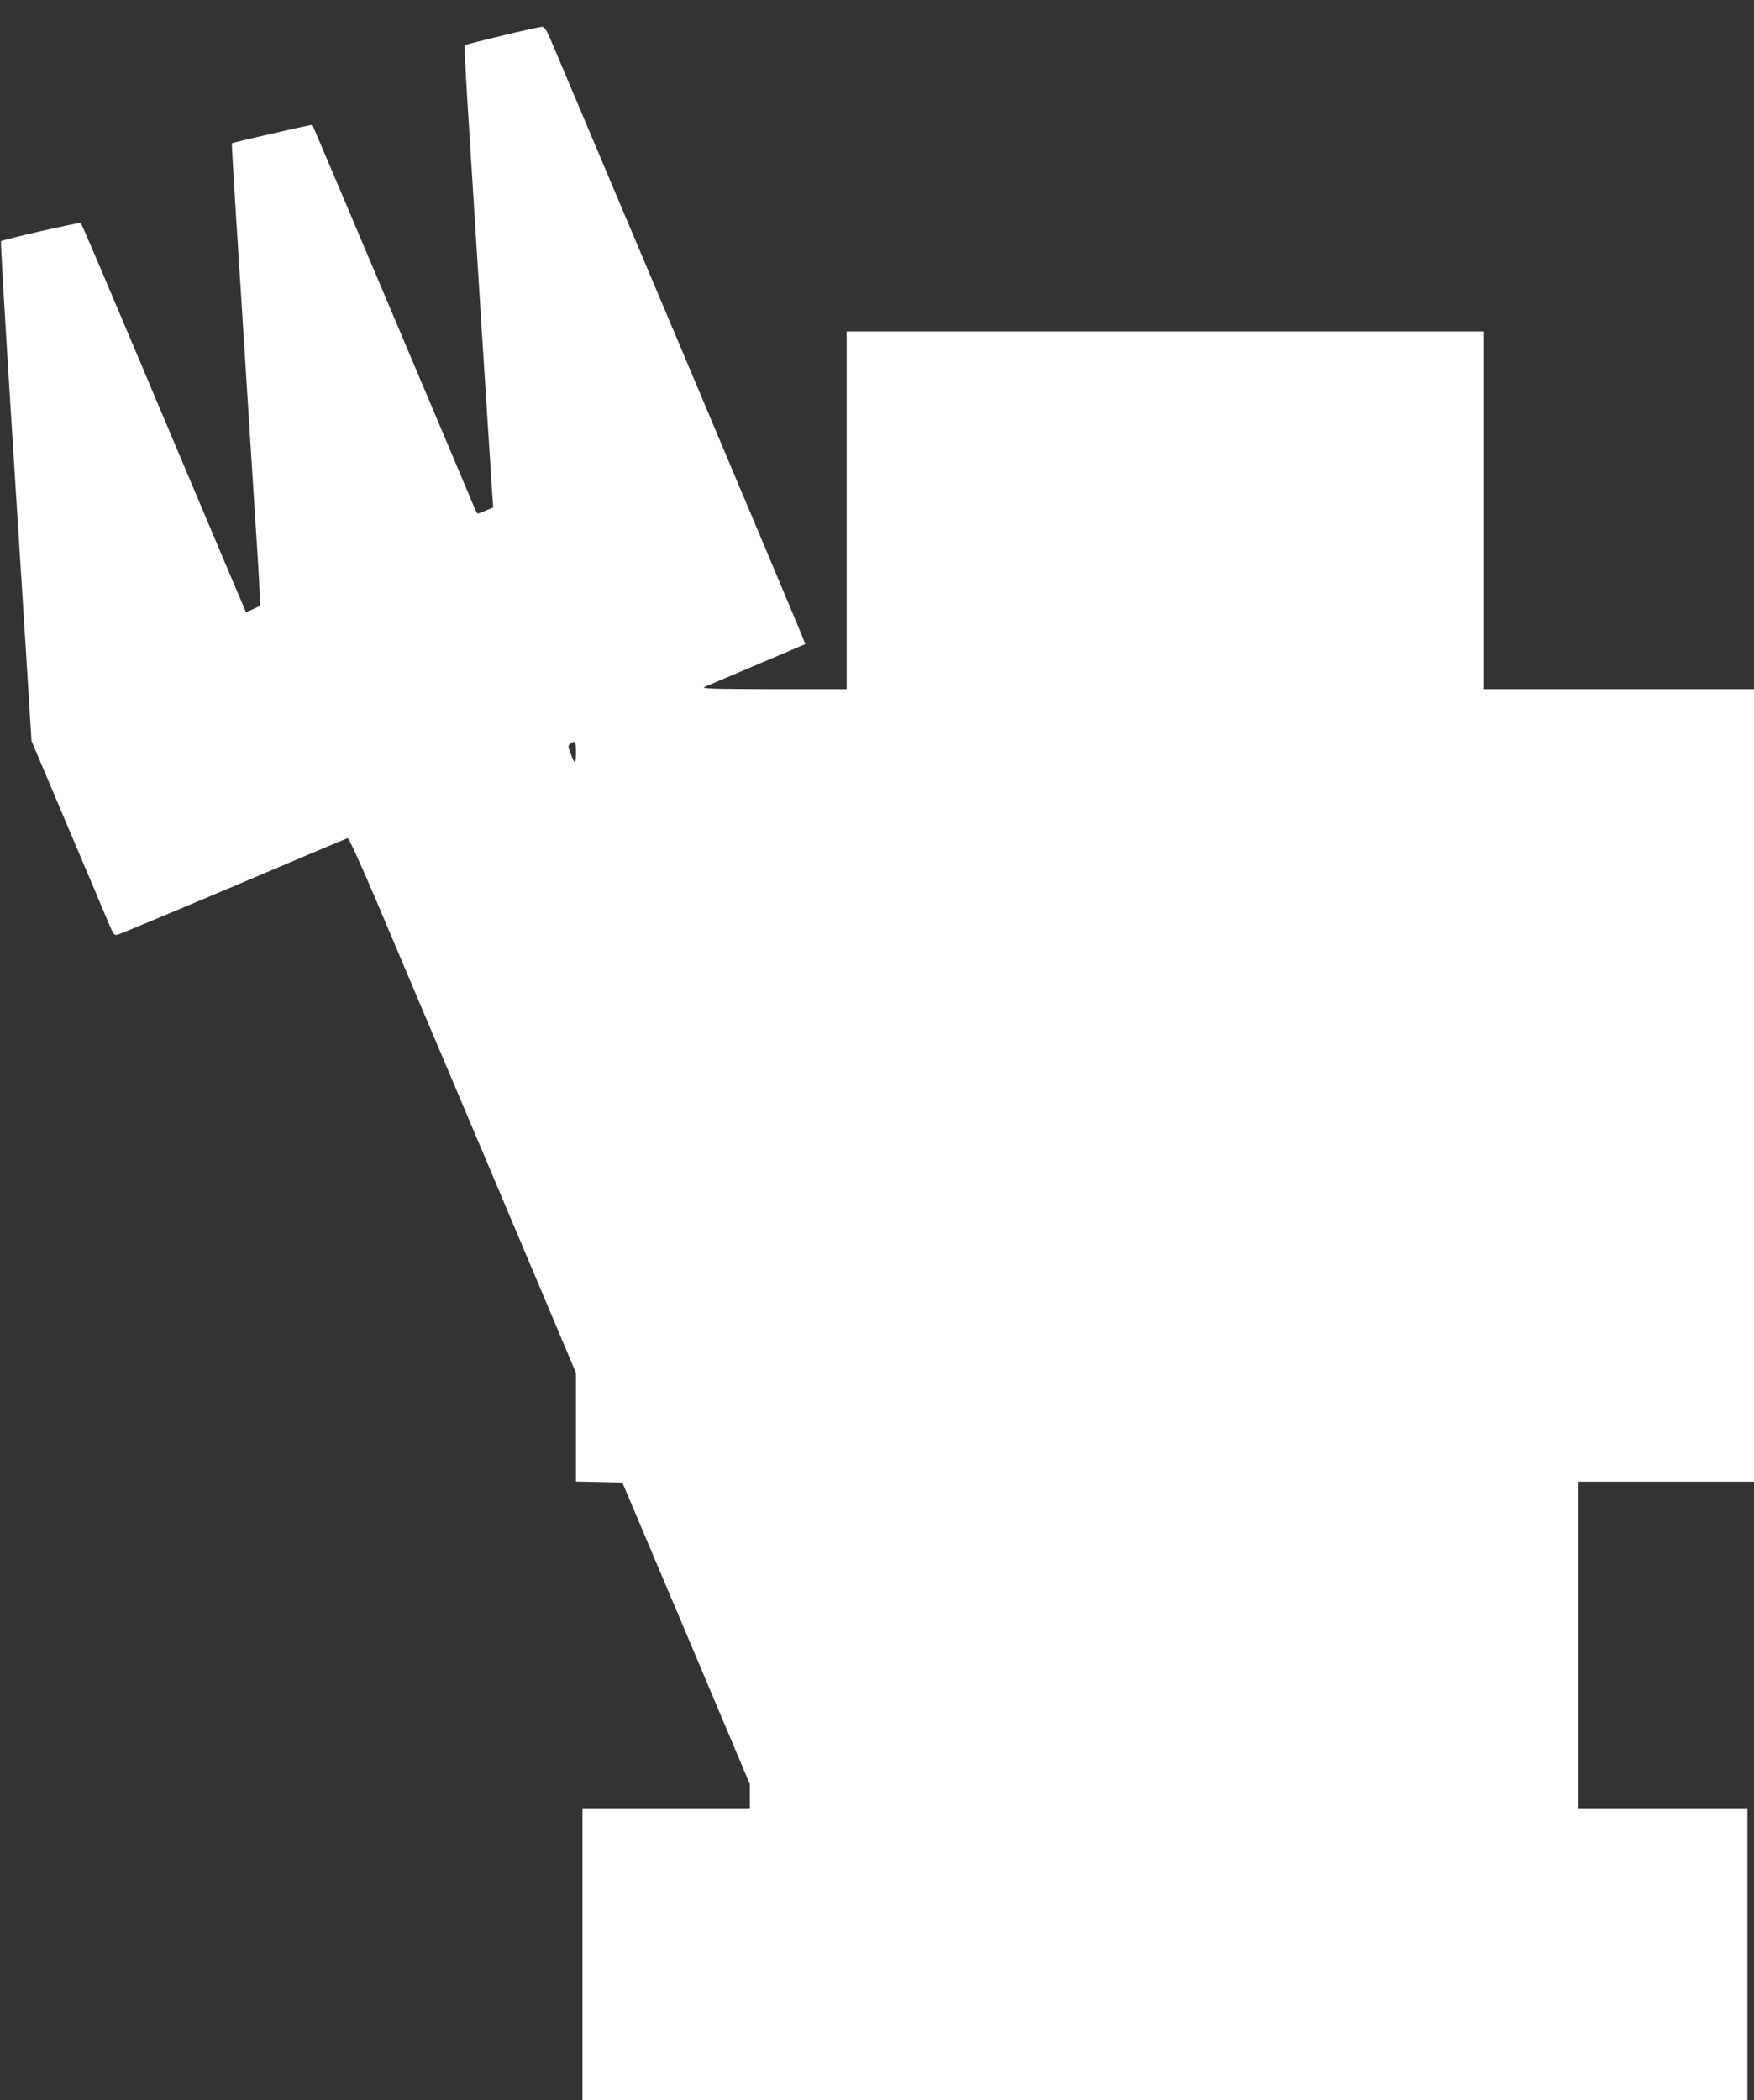 <?xml version="1.0" standalone="no"?>
<!DOCTYPE svg PUBLIC "-//W3C//DTD SVG 20010904//EN"
 "http://www.w3.org/TR/2001/REC-SVG-20010904/DTD/svg10.dtd">
<svg version="1.0" xmlns="http://www.w3.org/2000/svg"
 width="1069pt" height="1280pt" viewBox="0 0 1069 1280"
 preserveAspectRatio="xMidYMid meet">
<rect x="0" y="0" width="1069" height="1280" fill="#333333" stroke="none"/>
<g transform="translate(0,1280) scale(0.1,-0.1)"
fill="#ffffff" stroke="none">
<path d="M3060 12583 c-123 -30 -227 -56 -229 -59 -2 -2 10 -230 28 -506 17
-277 54 -858 81 -1293 28 -434 54 -841 58 -904 l8 -114 -44 -18 c-24 -11 -47
-19 -50 -19 -4 0 -18 26 -30 58 -46 112 -975 2307 -978 2311 -3 4 -485 -107
-491 -112 -1 -2 9 -176 22 -388 14 -211 47 -744 75 -1184 28 -440 57 -899 65
-1020 7 -121 11 -223 7 -227 -4 -4 -24 -14 -45 -23 l-38 -16 -18 43 c-11 24
-173 408 -361 853 -188 446 -405 959 -482 1140 -77 182 -142 333 -146 336 -7
6 -476 -101 -486 -111 -3 -3 22 -429 54 -945 33 -517 76 -1201 96 -1520 l36
-580 220 -520 c122 -286 234 -553 251 -593 26 -63 33 -73 51 -69 12 2 330 135
708 295 377 160 691 293 697 294 7 2 85 -170 177 -387 91 -214 401 -948 690
-1630 l524 -1241 0 -331 0 -332 142 -3 141 -3 389 -919 388 -919 0 -73 0 -74
-510 0 -510 0 0 -890 0 -890 3550 0 3550 0 0 890 0 890 -515 0 -515 0 0 995 0
995 535 0 535 0 0 2415 0 2415 -825 0 -825 0 0 1090 0 1090 -1940 0 -1940 0 0
-1090 0 -1090 -447 0 c-379 1 -443 3 -418 14 17 7 161 68 320 136 160 67 291
124 293 125 2 2 -342 819 -763 1816 -422 998 -779 1843 -794 1879 -20 46 -33
65 -47 67 -10 0 -120 -24 -244 -54z m450 -4370 c0 -74 -6 -75 -32 -5 -17 44
-17 48 -1 60 29 21 33 14 33 -55z"/>
</g>
</svg>
